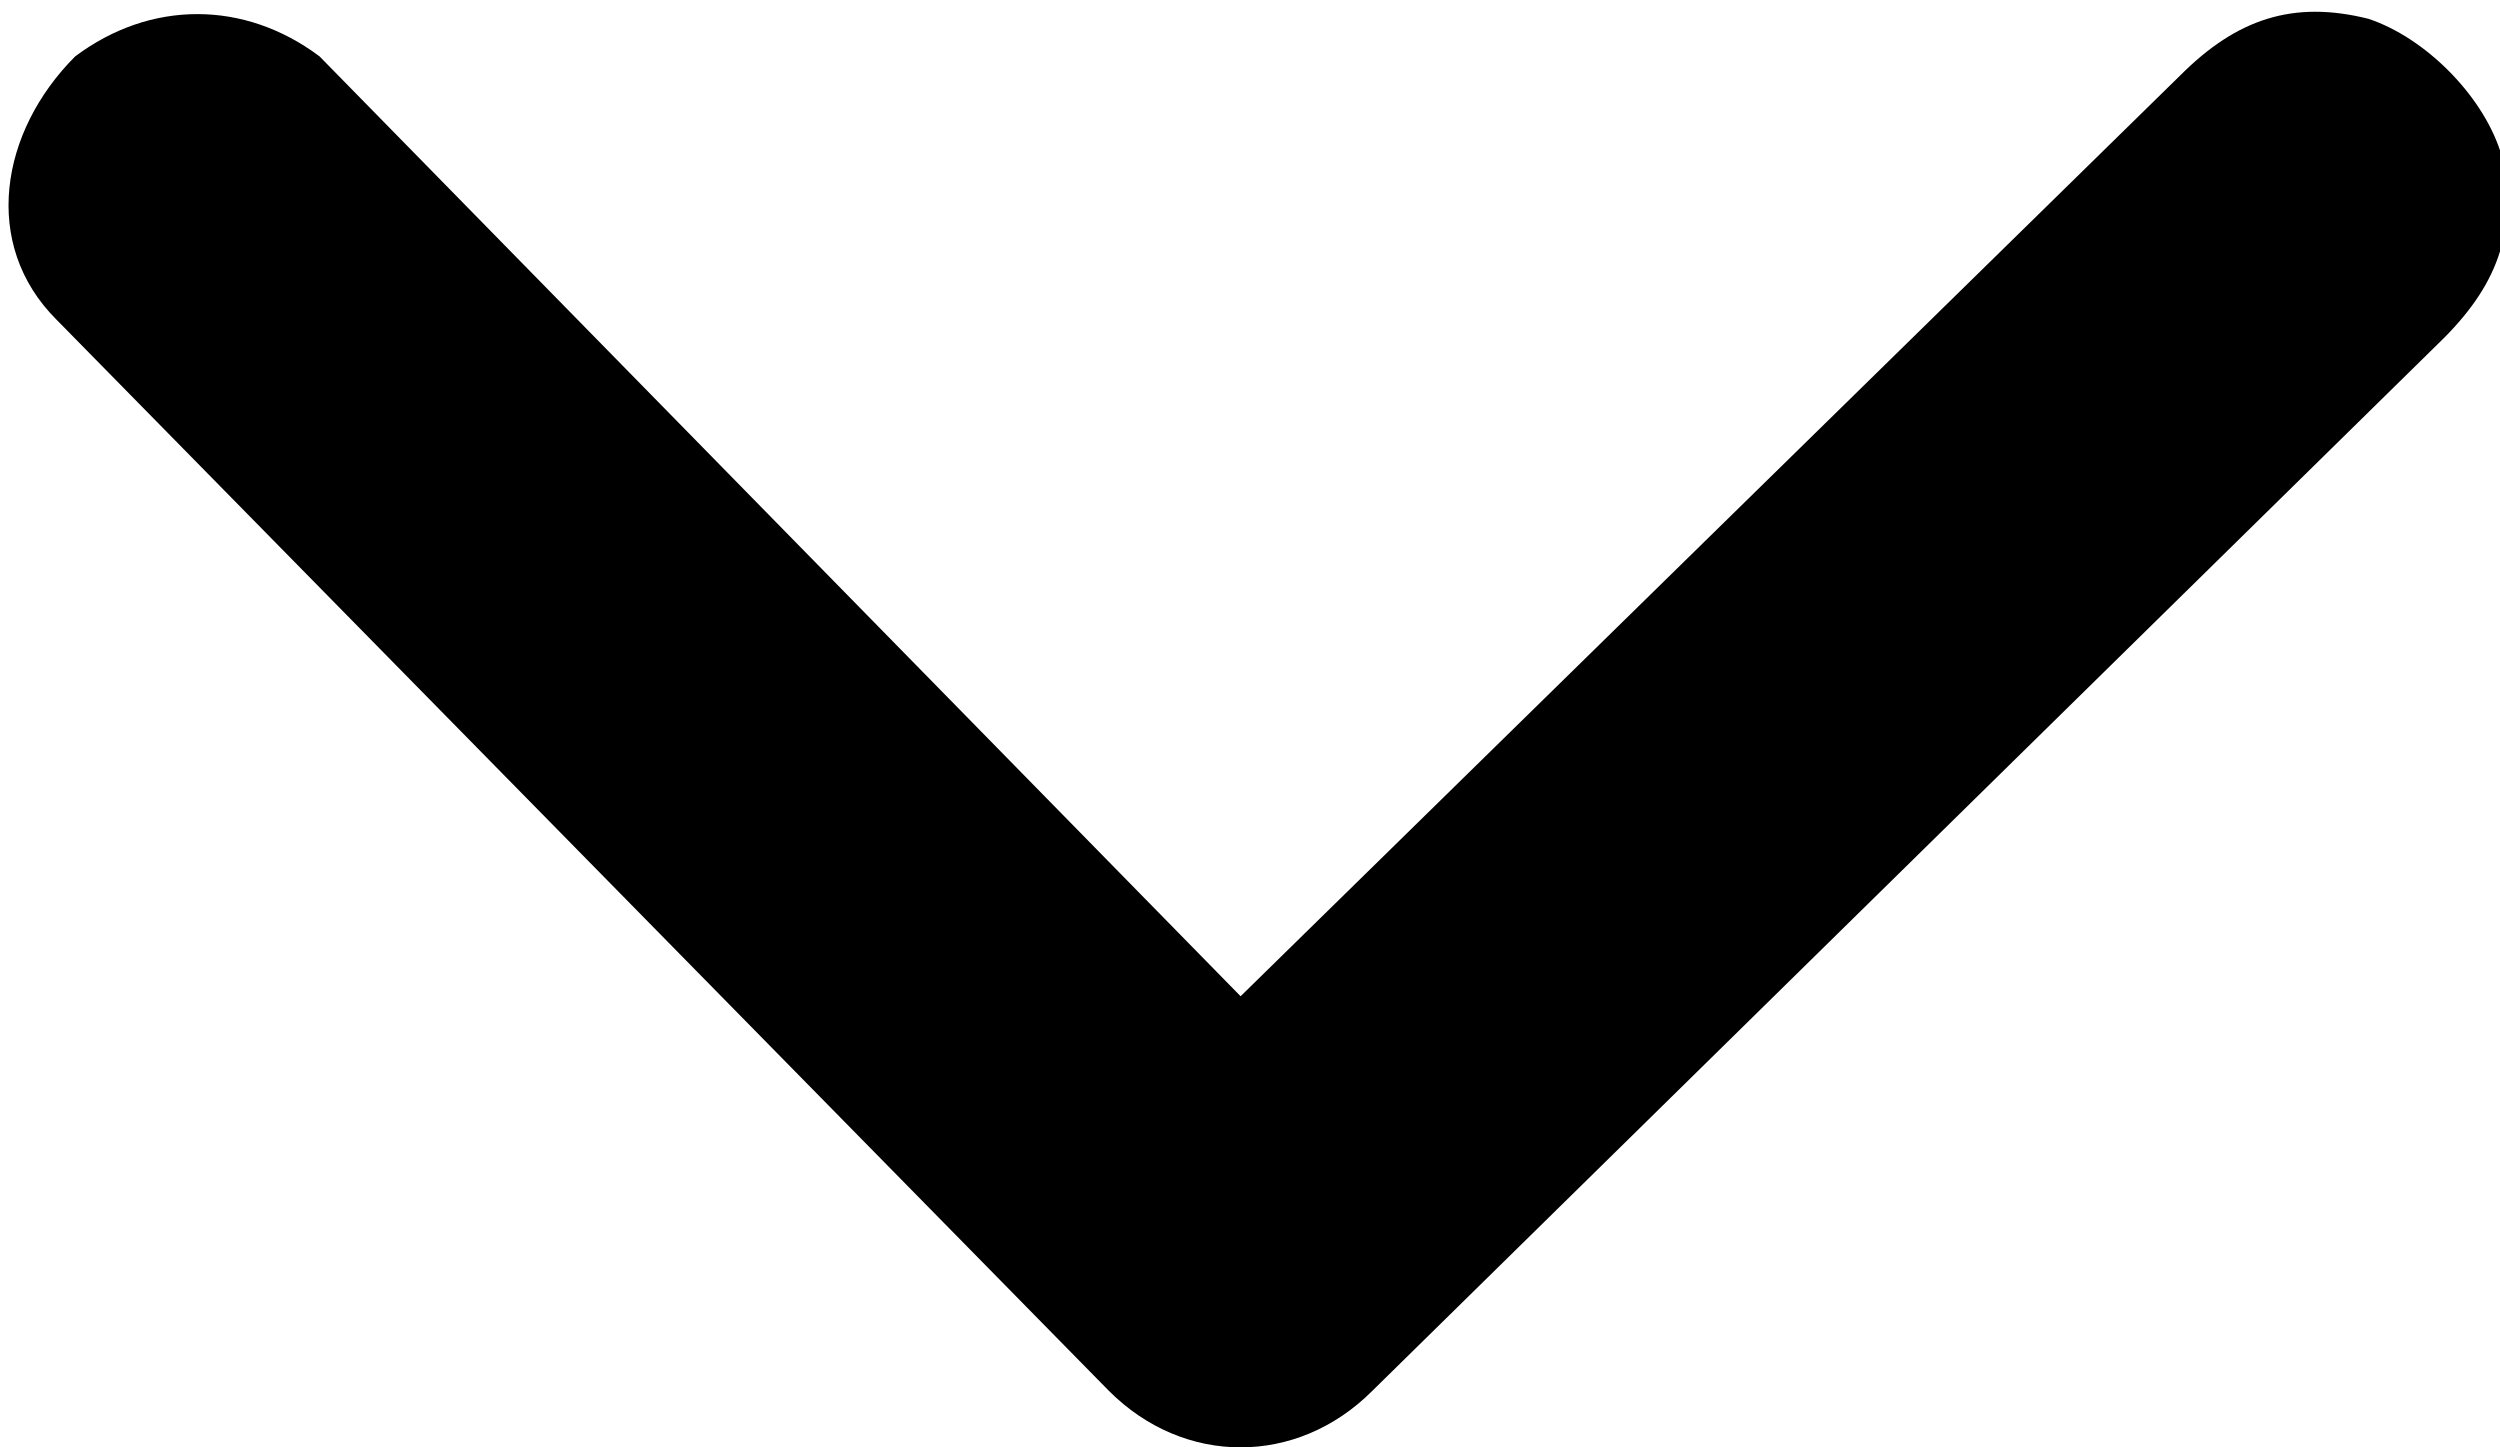 <?xml version="1.0" encoding="utf-8"?>
<!-- Generator: Adobe Illustrator 24.1.3, SVG Export Plug-In . SVG Version: 6.00 Build 0)  -->
<svg version="1.1" id="Lager_1" xmlns="http://www.w3.org/2000/svg" xmlns:xlink="http://www.w3.org/1999/xlink" x="0px" y="0px"
	 viewBox="0 0 13.3 7.7" style="enable-background:new 0 0 13.3 7.7;" xml:space="preserve">
<g id="Lager_2_1_">
	<g id="Lager_1-2">
		<g id="Page-1">
			<g id="Desktop-HD---start">
				<g id="Group-5">
					<g id="chevron-left">
						<path id="Path" d="M6.6,5.3l5-4.9c0.3-0.3,0.6-0.4,1-0.3c0.3,0.1,0.6,0.4,0.7,0.7c0.1,0.4,0,0.7-0.3,1L7.3,7.4
							c-0.4,0.4-1,0.4-1.4,0L0.3,1.7c-0.4-0.4-0.3-1,0.1-1.4C0.8,0,1.3,0,1.7,0.3L6.6,5.3z"/>
					</g>
				</g>
			</g>
		</g>
	</g>
</g>
</svg>
